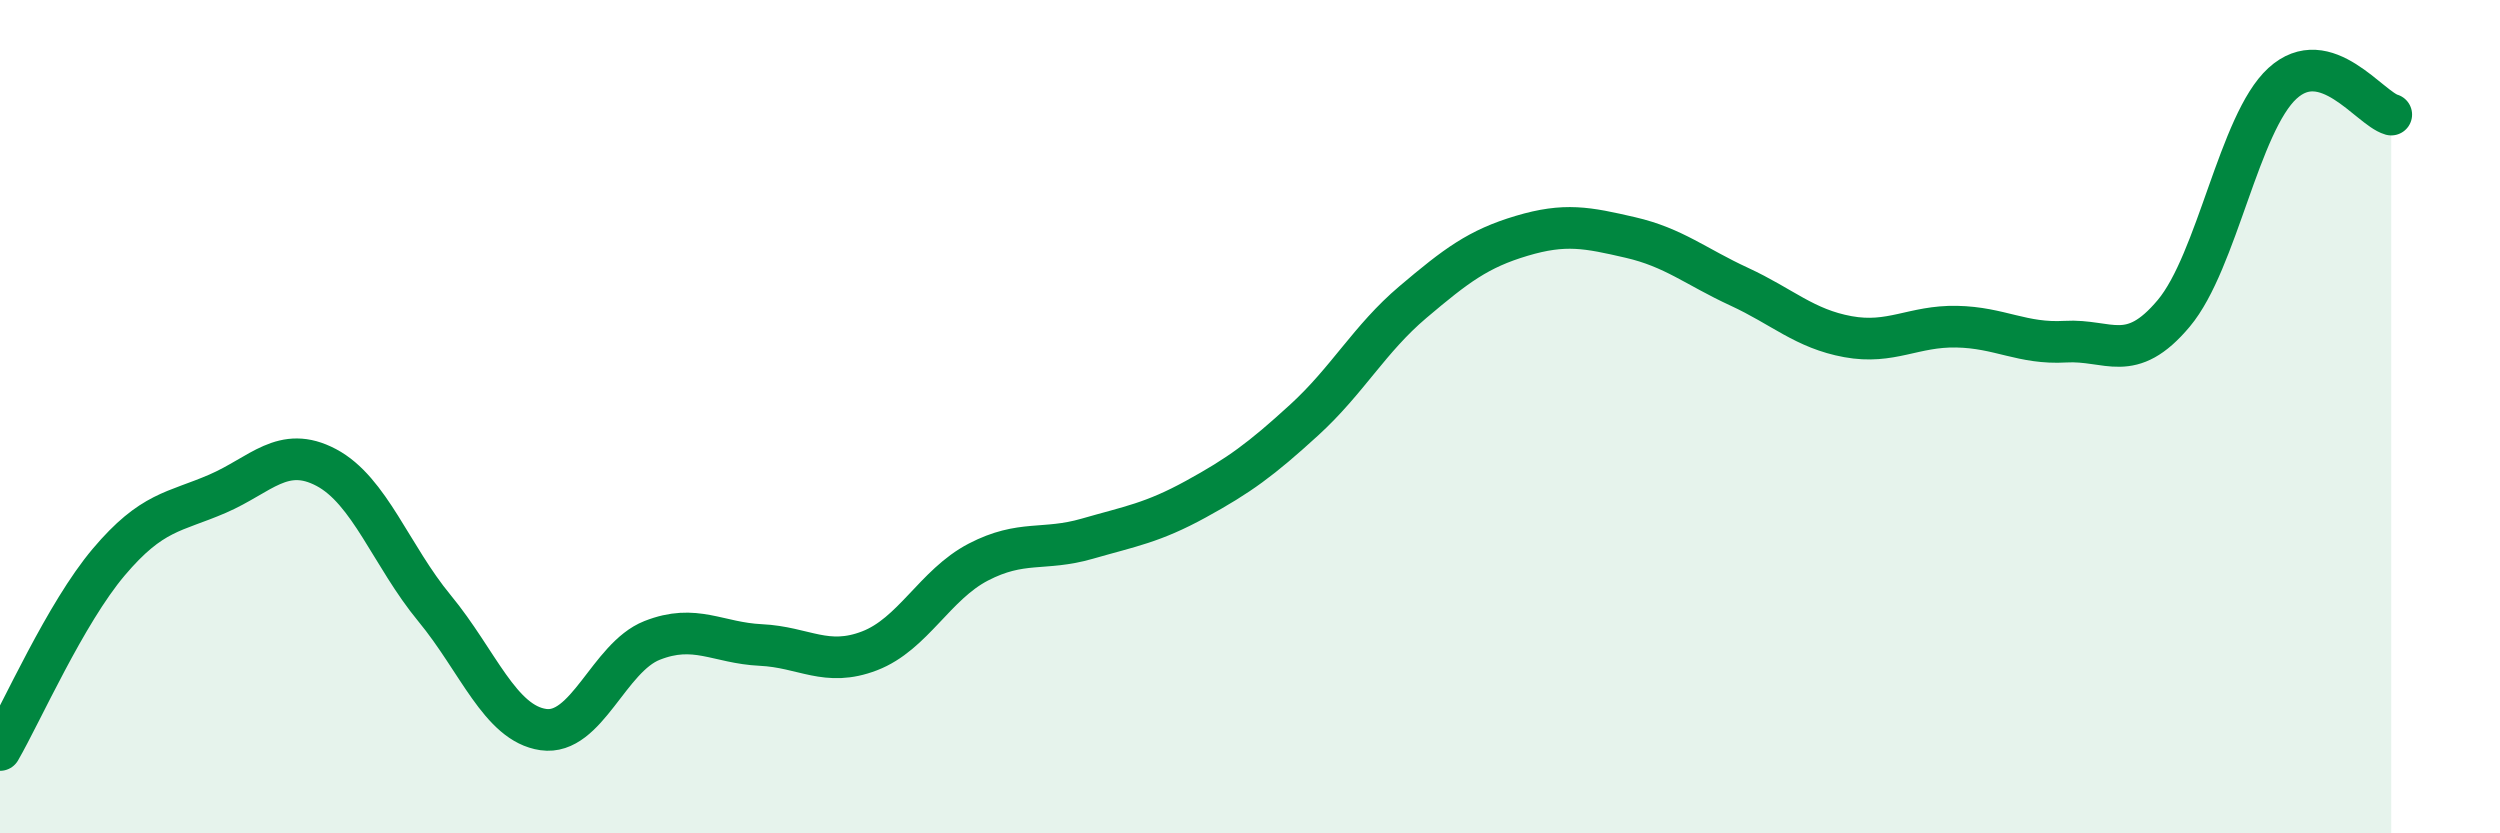 
    <svg width="60" height="20" viewBox="0 0 60 20" xmlns="http://www.w3.org/2000/svg">
      <path
        d="M 0,18 C 0.52,17.1 1.57,14.72 2.61,13.49 C 3.65,12.26 4.18,12.3 5.22,11.85 C 6.26,11.4 6.79,10.67 7.83,11.22 C 8.87,11.77 9.39,13.34 10.43,14.6 C 11.47,15.86 12,17.36 13.04,17.51 C 14.08,17.66 14.61,15.78 15.65,15.37 C 16.69,14.96 17.22,15.43 18.26,15.48 C 19.3,15.53 19.83,16.02 20.87,15.62 C 21.91,15.22 22.44,14.03 23.48,13.49 C 24.52,12.95 25.05,13.23 26.09,12.93 C 27.13,12.63 27.66,12.55 28.7,11.98 C 29.74,11.41 30.26,11.03 31.3,10.08 C 32.34,9.13 32.87,8.13 33.91,7.25 C 34.95,6.37 35.48,5.97 36.52,5.66 C 37.56,5.35 38.09,5.46 39.13,5.7 C 40.17,5.94 40.7,6.4 41.74,6.88 C 42.78,7.36 43.31,7.89 44.35,8.08 C 45.39,8.27 45.92,7.82 46.96,7.84 C 48,7.86 48.53,8.26 49.57,8.2 C 50.61,8.14 51.13,8.76 52.17,7.52 C 53.21,6.28 53.74,2.95 54.78,2 C 55.82,1.05 56.87,2.6 57.39,2.75L57.39 20L0 20Z"
        fill="#008740"
        opacity="0.1"
        stroke-linecap="round"
        stroke-linejoin="round"
      />
      <path
        d="M 0,18 C 0.52,17.1 1.57,14.72 2.61,13.49 C 3.65,12.26 4.18,12.3 5.22,11.85 C 6.26,11.4 6.79,10.67 7.83,11.22 C 8.87,11.77 9.39,13.34 10.43,14.6 C 11.47,15.86 12,17.36 13.04,17.51 C 14.08,17.66 14.61,15.78 15.65,15.37 C 16.69,14.96 17.22,15.43 18.26,15.48 C 19.3,15.53 19.83,16.02 20.87,15.62 C 21.91,15.22 22.44,14.03 23.48,13.49 C 24.52,12.95 25.05,13.23 26.09,12.93 C 27.13,12.63 27.66,12.55 28.7,11.98 C 29.74,11.41 30.26,11.03 31.3,10.08 C 32.34,9.13 32.87,8.13 33.91,7.25 C 34.95,6.37 35.48,5.97 36.52,5.66 C 37.56,5.35 38.09,5.46 39.13,5.7 C 40.17,5.94 40.7,6.4 41.74,6.88 C 42.78,7.36 43.31,7.89 44.35,8.08 C 45.39,8.27 45.92,7.82 46.96,7.84 C 48,7.86 48.53,8.26 49.57,8.2 C 50.61,8.14 51.13,8.76 52.17,7.52 C 53.21,6.28 53.74,2.95 54.78,2 C 55.82,1.05 56.87,2.6 57.39,2.75"
        stroke="#008740"
        stroke-width="1"
        fill="none"
        stroke-linecap="round"
        stroke-linejoin="round"
      />
    </svg>
  